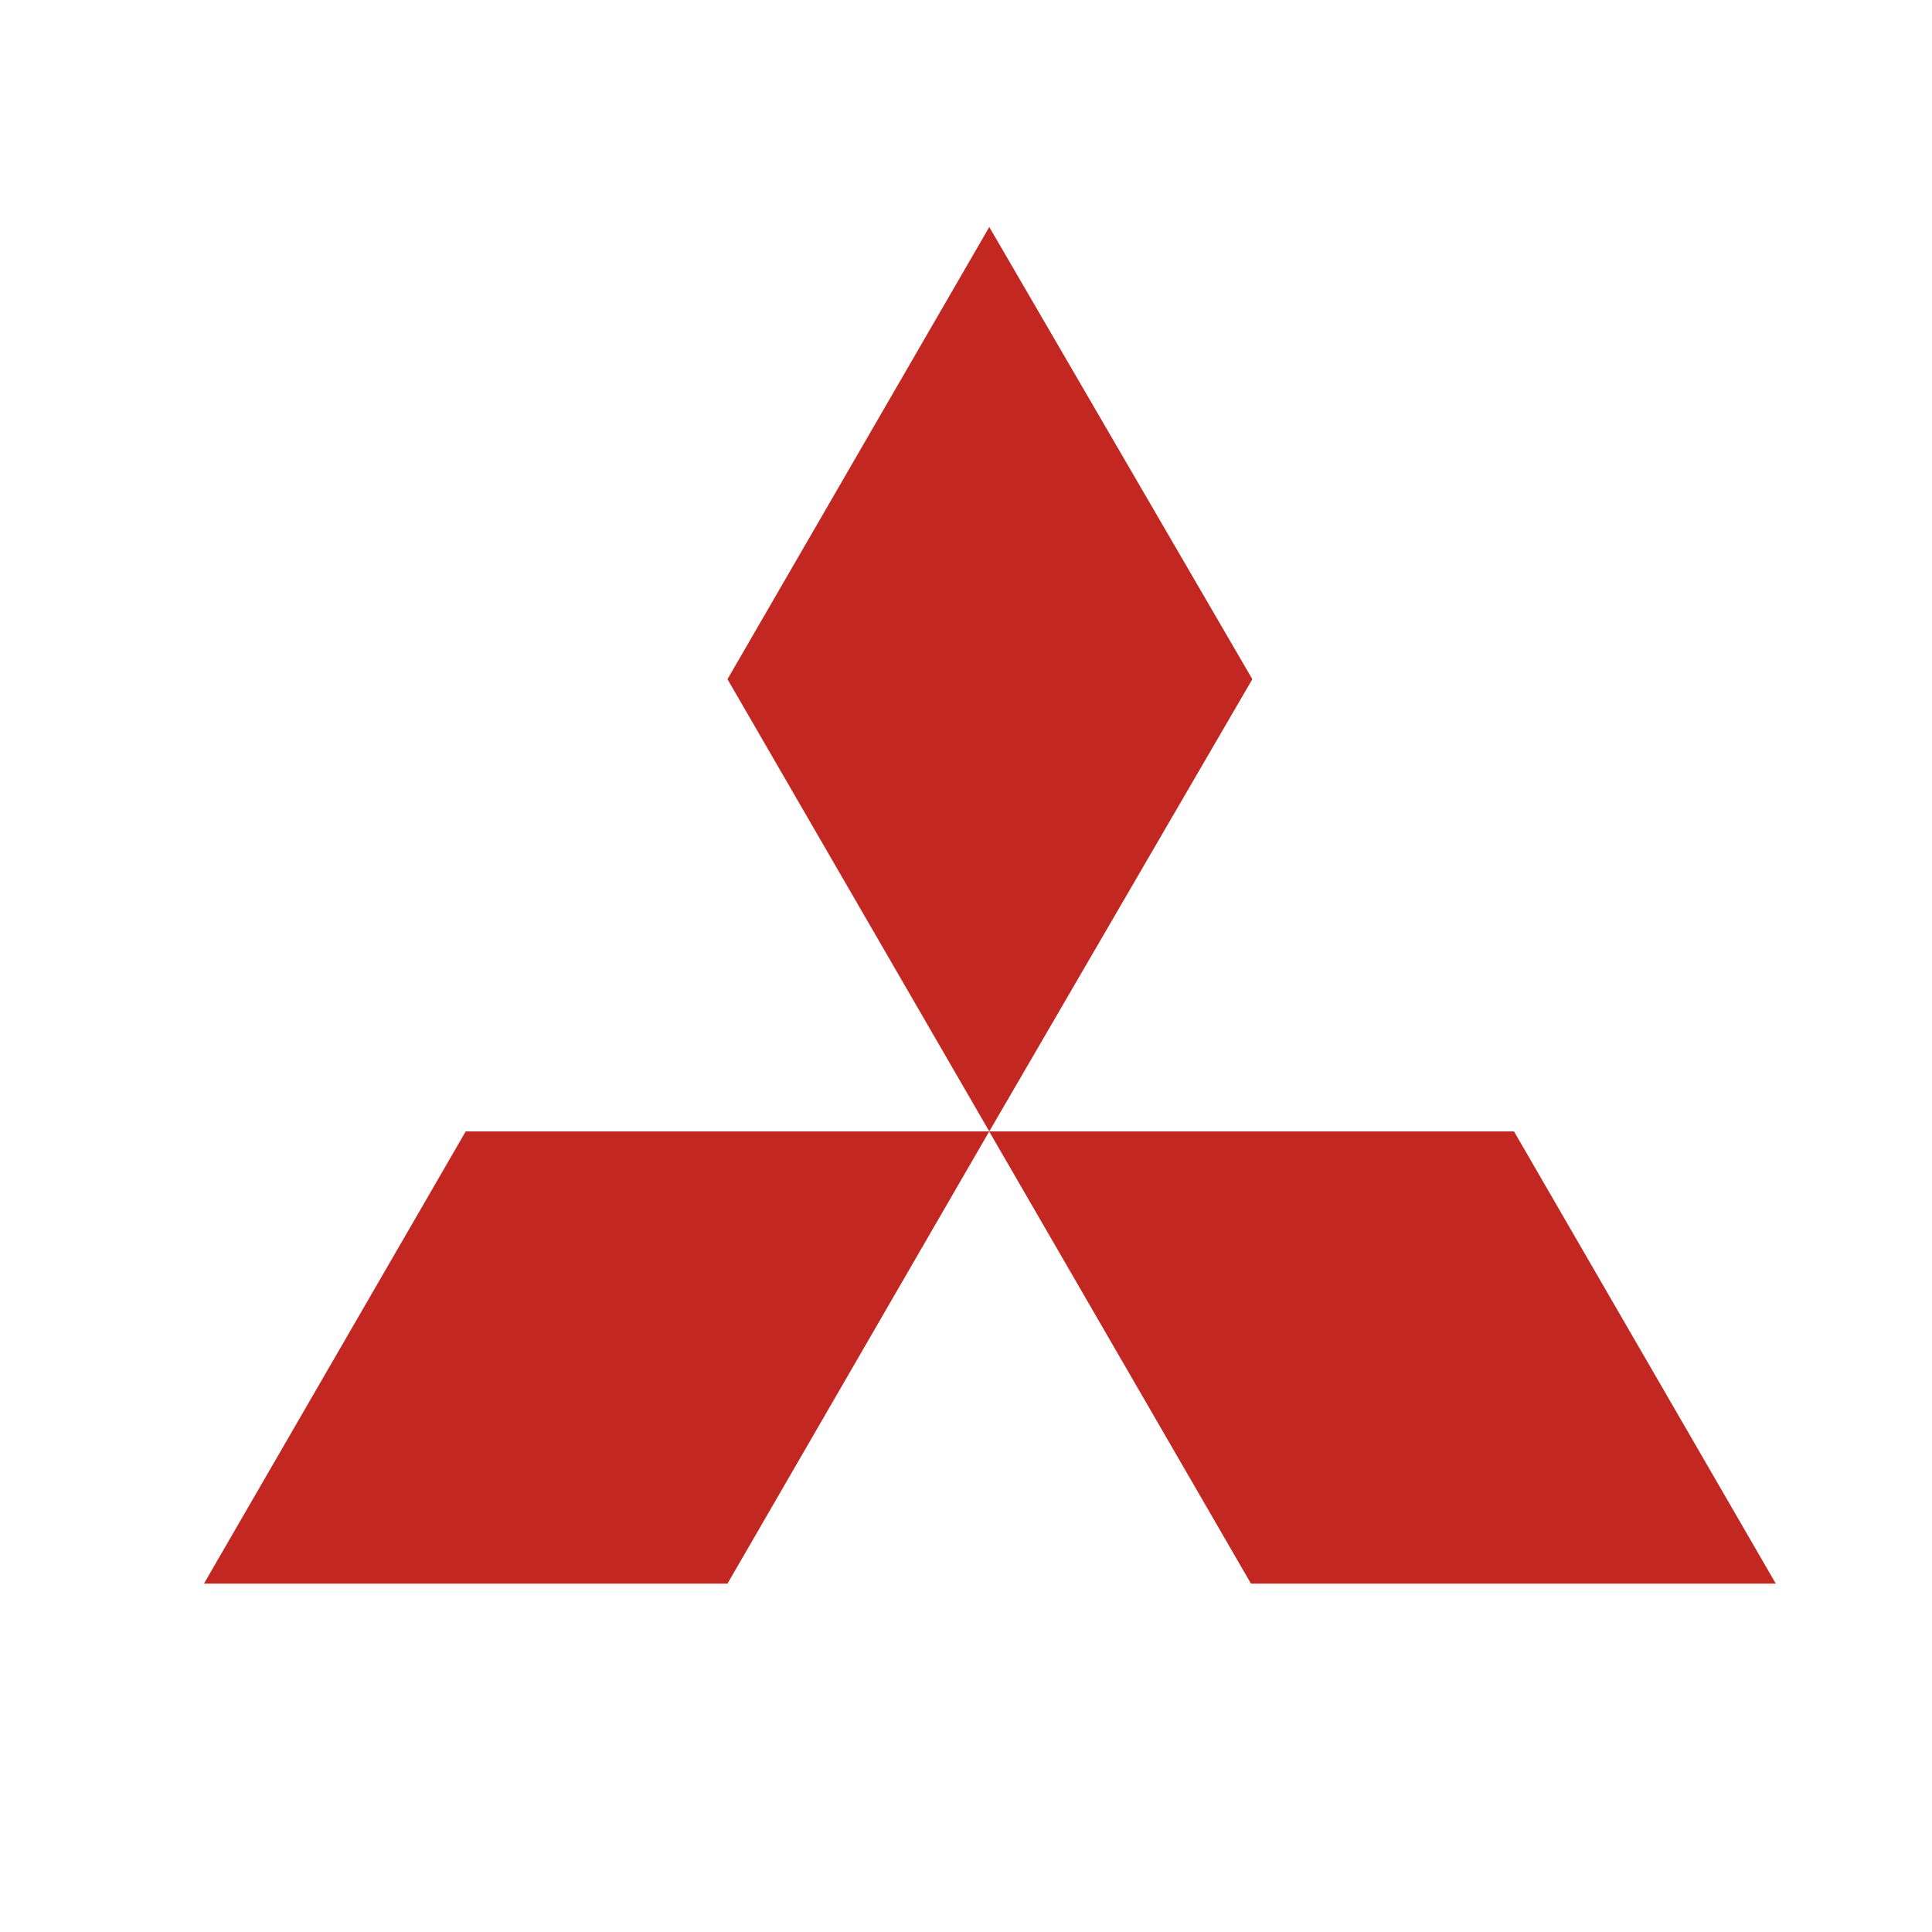 <svg width="40" height="40" viewBox="0 0 40 40" fill="none" xmlns="http://www.w3.org/2000/svg">
<path d="M9.642 23.425H20.481L15.062 32.787H4.223L9.642 23.425Z" fill="#C22821"/>
<path d="M20.48 23.425H31.346L36.766 32.787H25.9L20.48 23.425Z" fill="#C22821"/>
<path d="M20.482 4.7L25.928 14.062L20.482 23.424L15.062 14.062L20.482 4.7Z" fill="#C22821"/>
</svg>
